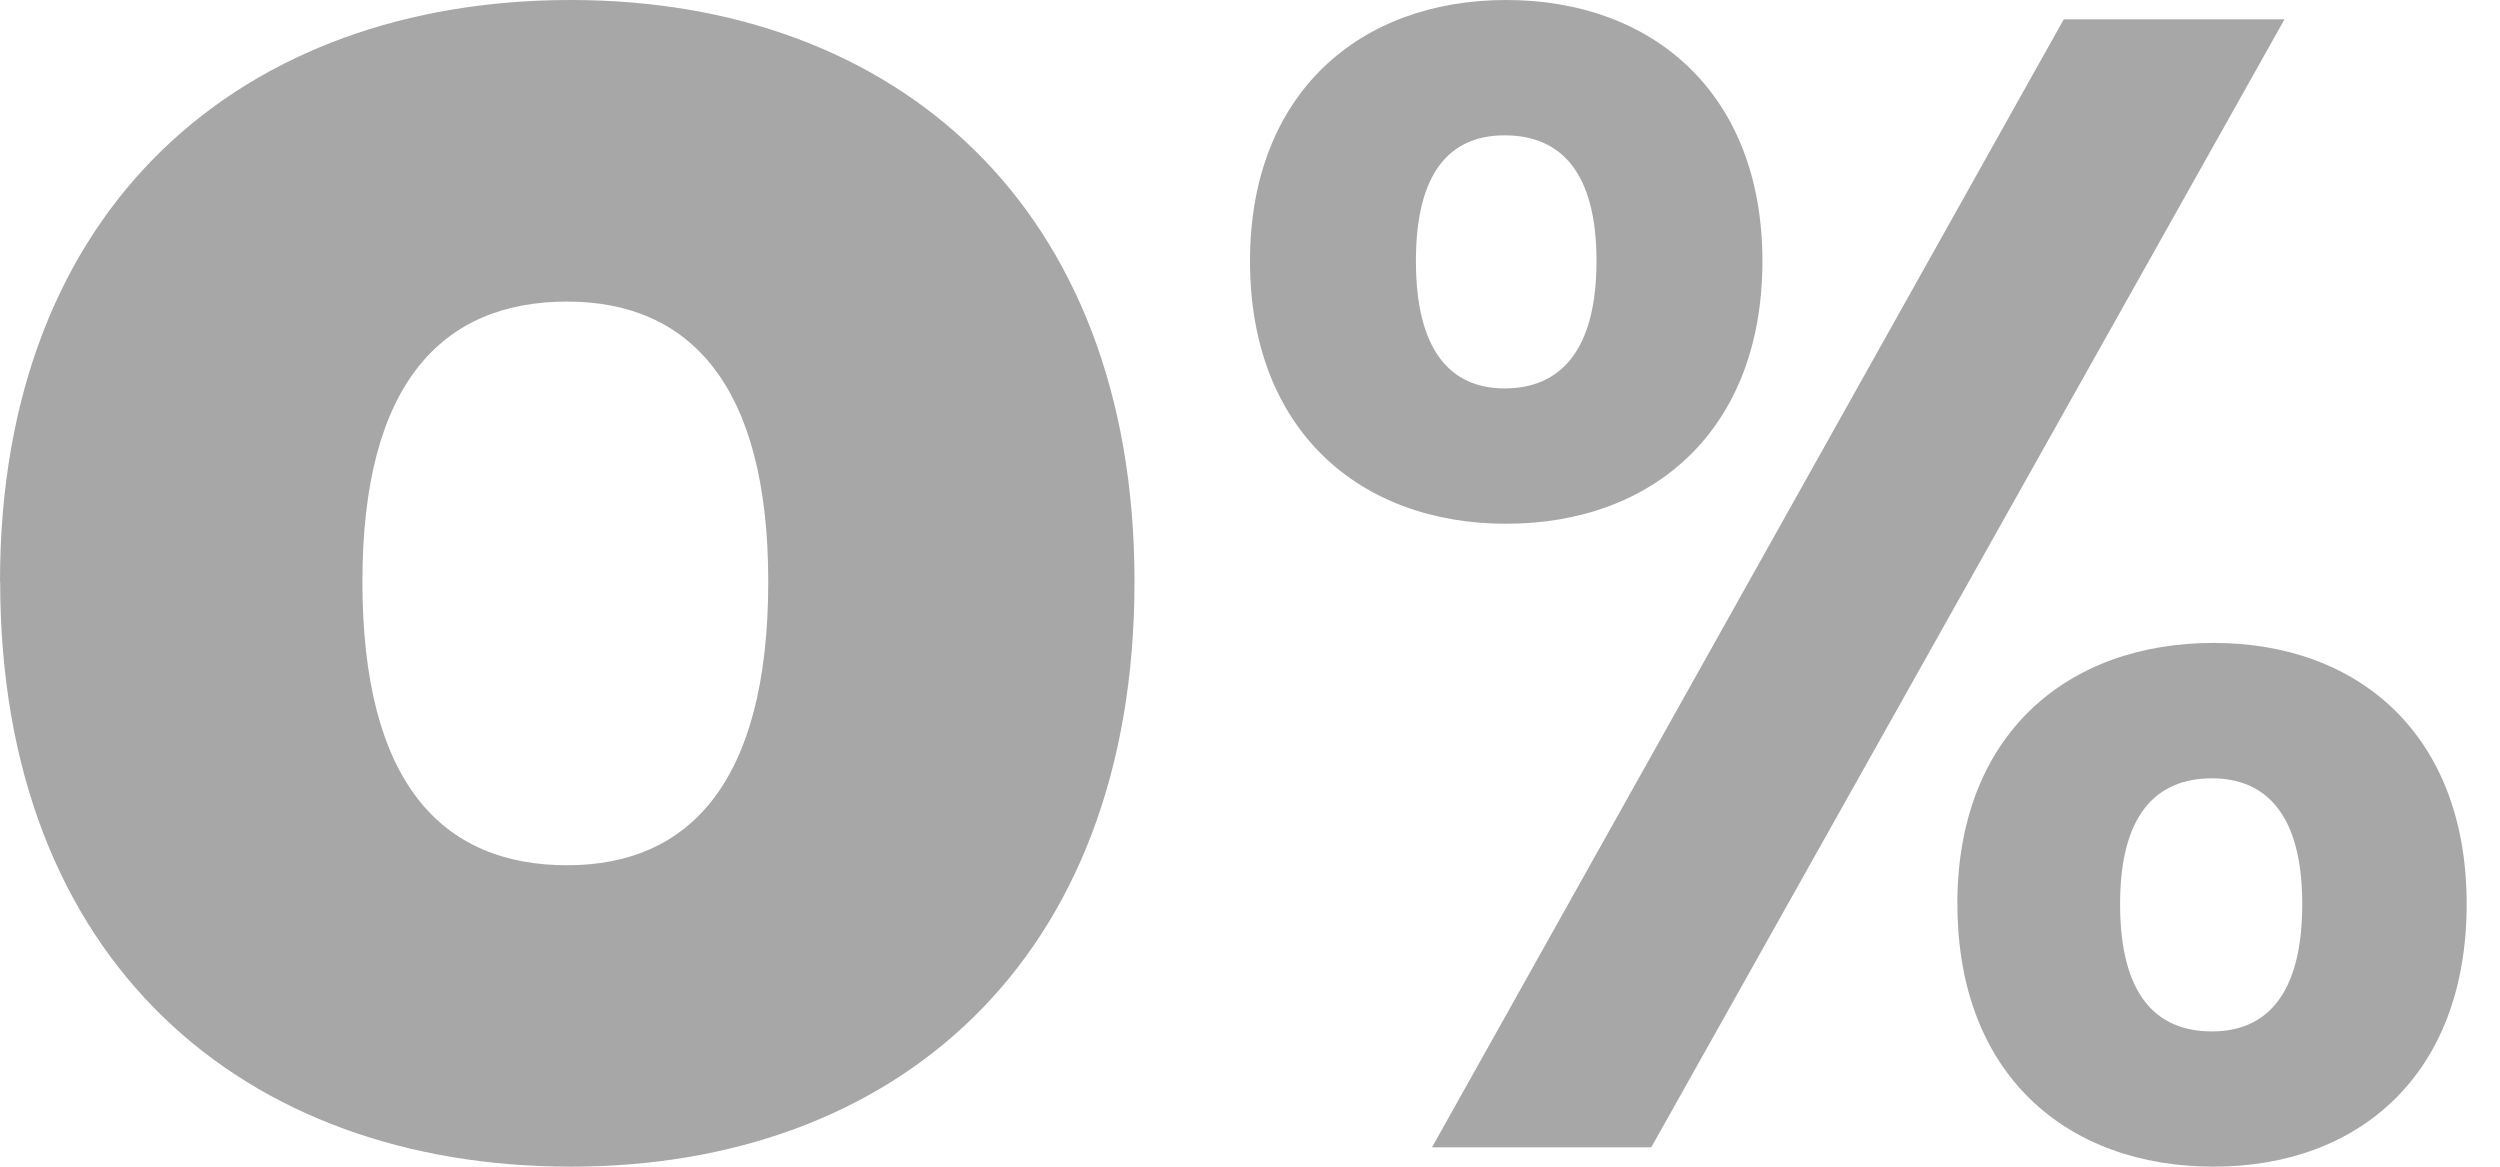 <?xml version="1.0" encoding="UTF-8"?>
<svg width="30px" height="14px" viewBox="0 0 30 14" version="1.1" xmlns="http://www.w3.org/2000/svg" xmlns:xlink="http://www.w3.org/1999/xlink">
    <!-- Generator: Sketch 52.6 (67491) - http://www.bohemiancoding.com/sketch -->
    <title>0% Finance Icon</title>
    <desc>Created with Sketch.</desc>
    <g id="Page-1" stroke="none" stroke-width="1" fill="none" fill-rule="evenodd">
        <g id="0%-Finance-Icon" fill="#A7A7A7">
            <path d="M15,3.133 C15,1.121 16.315,0 18.075,0 C19.834,0 21.149,1.121 21.149,3.133 C21.149,5.163 19.834,6.285 18.074,6.285 C16.316,6.285 15,5.163 15,3.133 Z M18.056,1.624 C17.398,1.624 16.991,2.069 16.991,3.133 C16.991,4.196 17.398,4.661 18.055,4.661 C18.732,4.661 19.158,4.196 19.158,3.133 C19.158,2.069 18.732,1.624 18.055,1.624 L18.056,1.624 Z M17.184,13.768 L24.765,0.232 L27.414,0.232 L19.815,13.768 L17.185,13.768 L17.184,13.768 Z M23.488,10.848 C23.488,8.818 24.802,7.715 26.563,7.715 C28.304,7.715 29.6,8.818 29.6,10.848 C29.6,12.898 28.304,14 26.563,14 C24.804,14 23.489,12.898 23.489,10.848 L23.488,10.848 Z M26.543,9.34 C25.867,9.34 25.441,9.785 25.441,10.848 C25.441,11.931 25.867,12.377 26.543,12.377 C27.2,12.377 27.627,11.931 27.627,10.848 C27.627,9.785 27.2,9.34 26.543,9.34 Z" id="Shape"></path>
            <path d="M0,6.979 C0,2.457 2.927,1.77635684e-15 6.849,1.77635684e-15 C10.728,1.77635684e-15 13.614,2.457 13.614,6.979 C13.614,11.546 10.728,14 6.849,14 C2.931,14 0.002,11.546 0.002,6.979 L0,6.979 Z M6.806,3.619 C5.299,3.619 4.349,4.61 4.349,6.979 C4.349,9.39 5.299,10.383 6.806,10.383 C8.269,10.383 9.219,9.39 9.219,6.979 C9.219,4.61 8.269,3.619 6.806,3.619 Z" id="Shape-Copy"></path>
        </g>
    </g>
</svg>